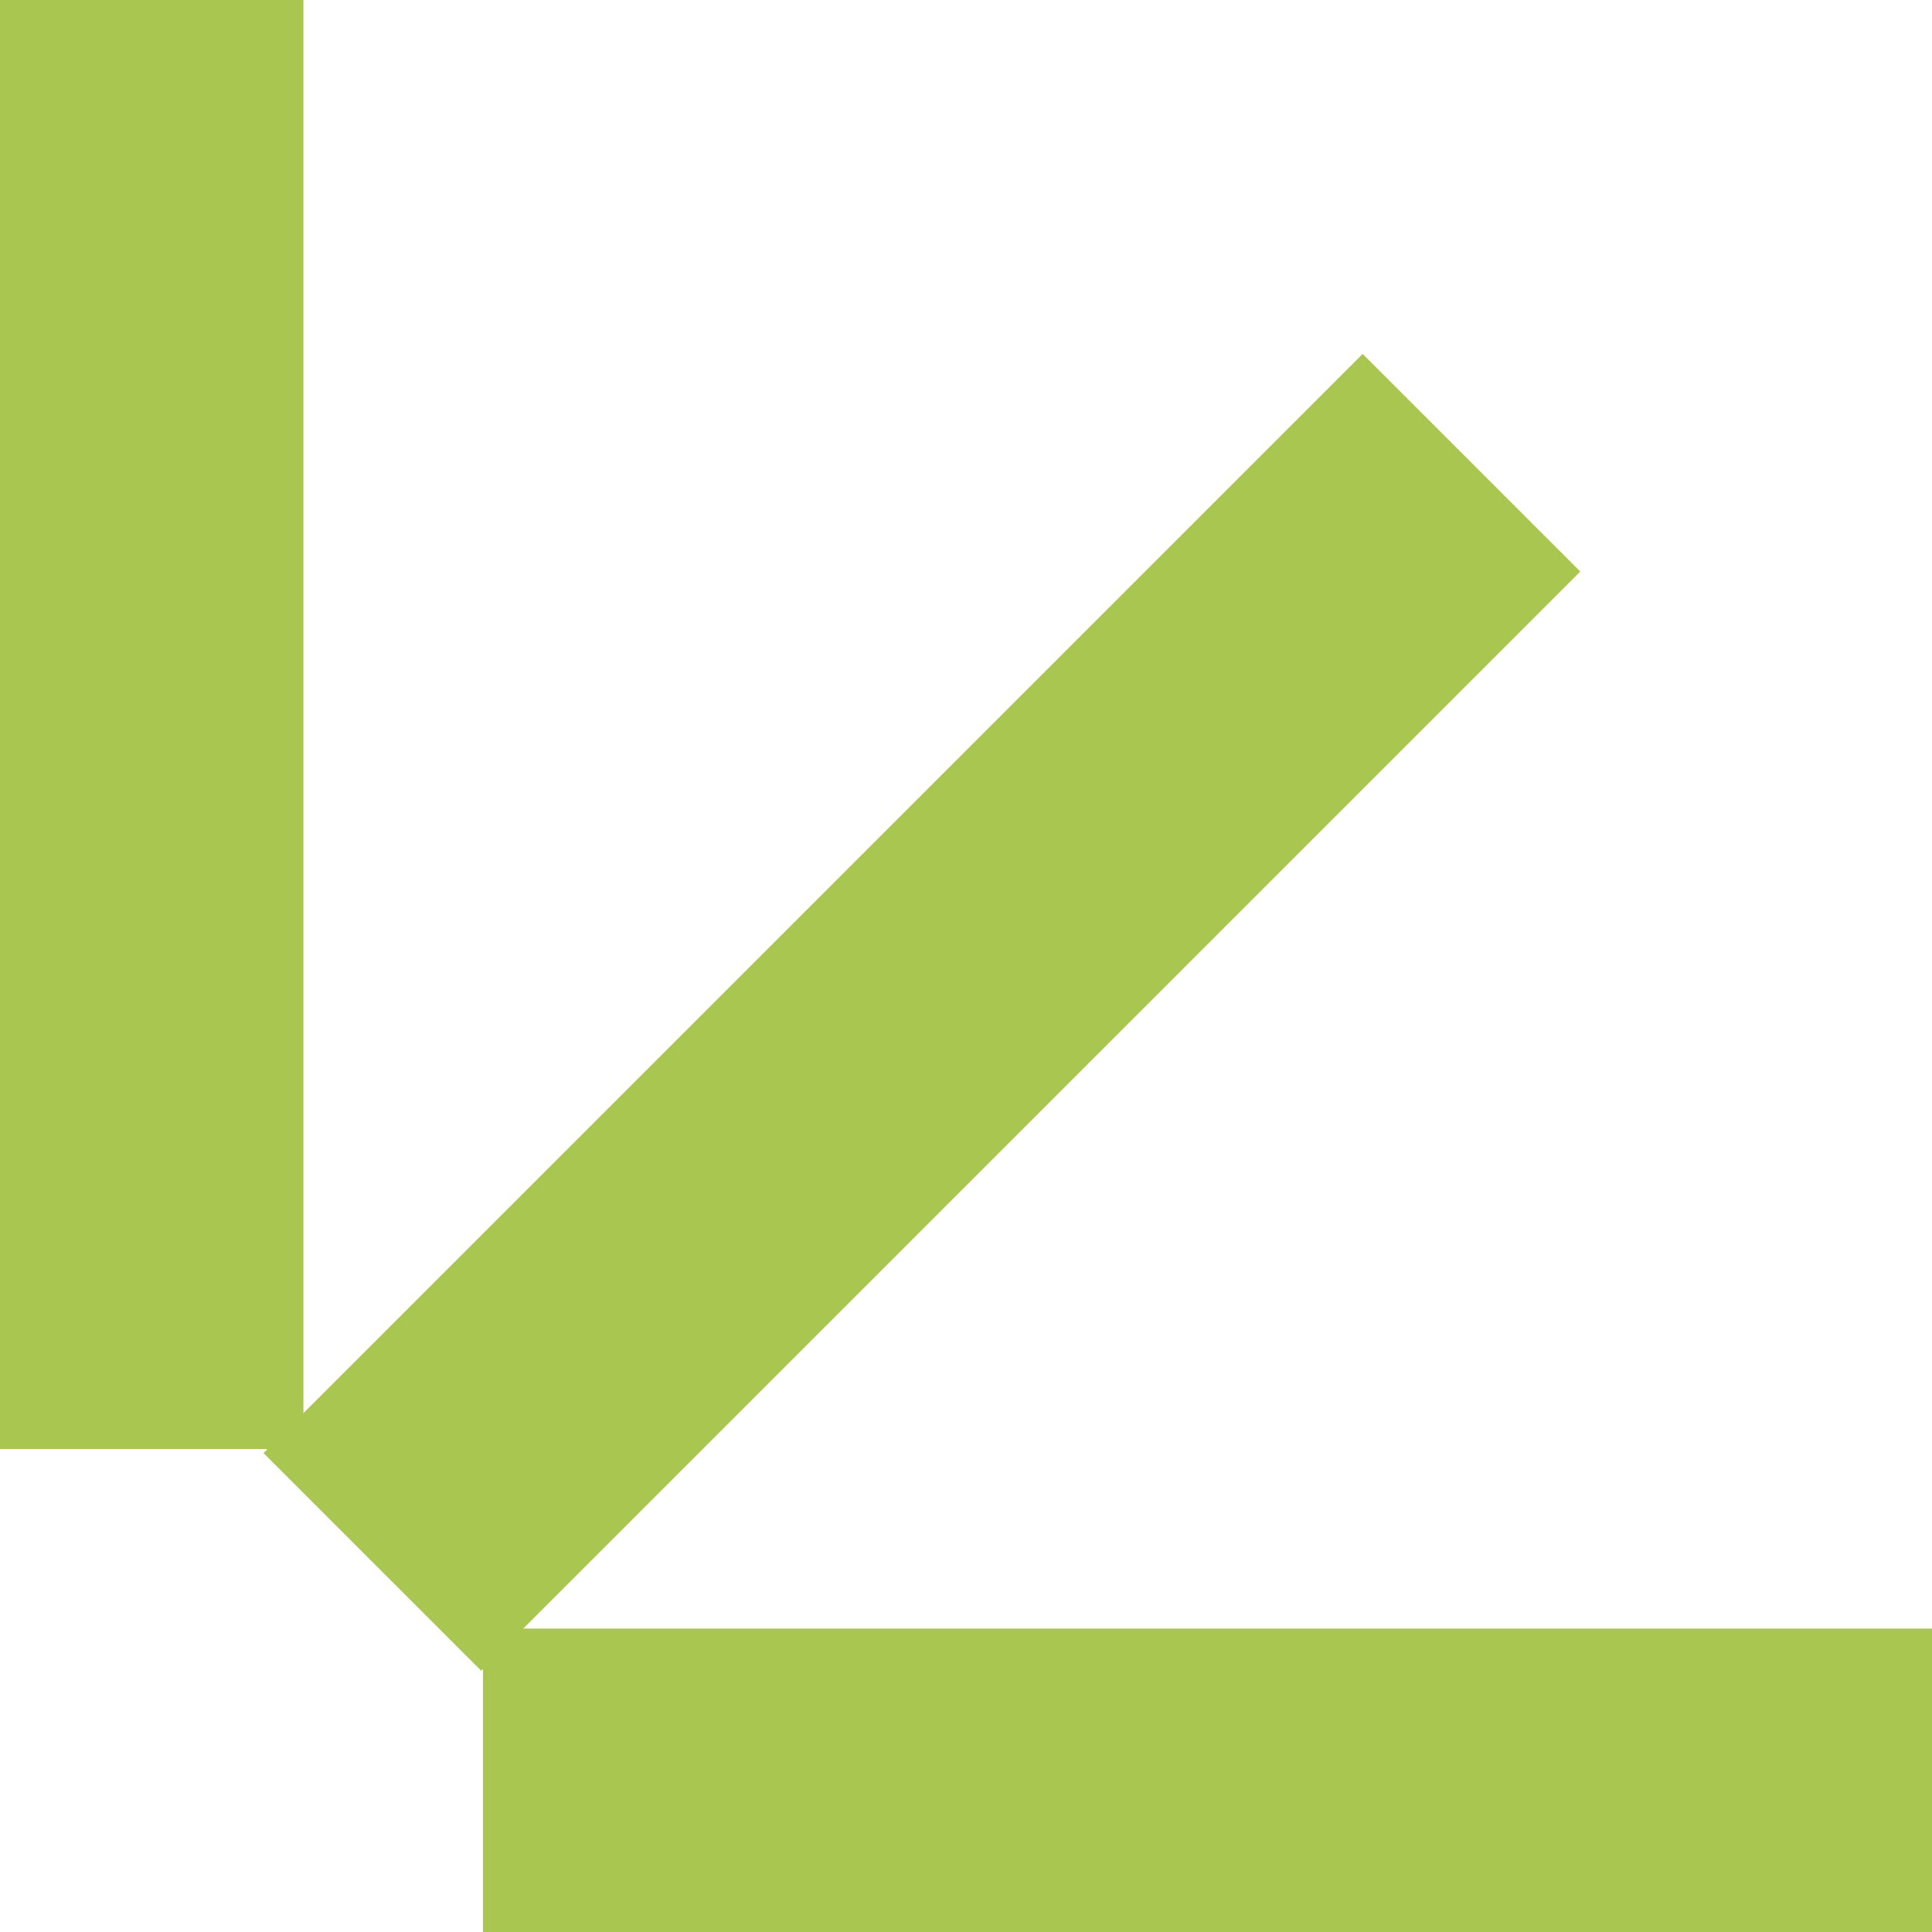 <?xml version="1.0" encoding="UTF-8"?> <svg xmlns="http://www.w3.org/2000/svg" width="354" height="354" viewBox="0 0 354 354" fill="none"><path fill-rule="evenodd" clip-rule="evenodd" d="M88.501 353.999L354.002 353.999L354.002 298.402L88.501 298.402L88.501 353.999Z" fill="#A9C650"></path><path fill-rule="evenodd" clip-rule="evenodd" d="M0 -0.001L0 265.5L55.597 265.5L55.597 -0.001L0 -0.001Z" fill="#A9C650"></path><path fill-rule="evenodd" clip-rule="evenodd" d="M88.16 306.118L289.555 104.723L249.681 64.849L48.285 266.244L88.16 306.118Z" fill="#A9C650"></path></svg> 
